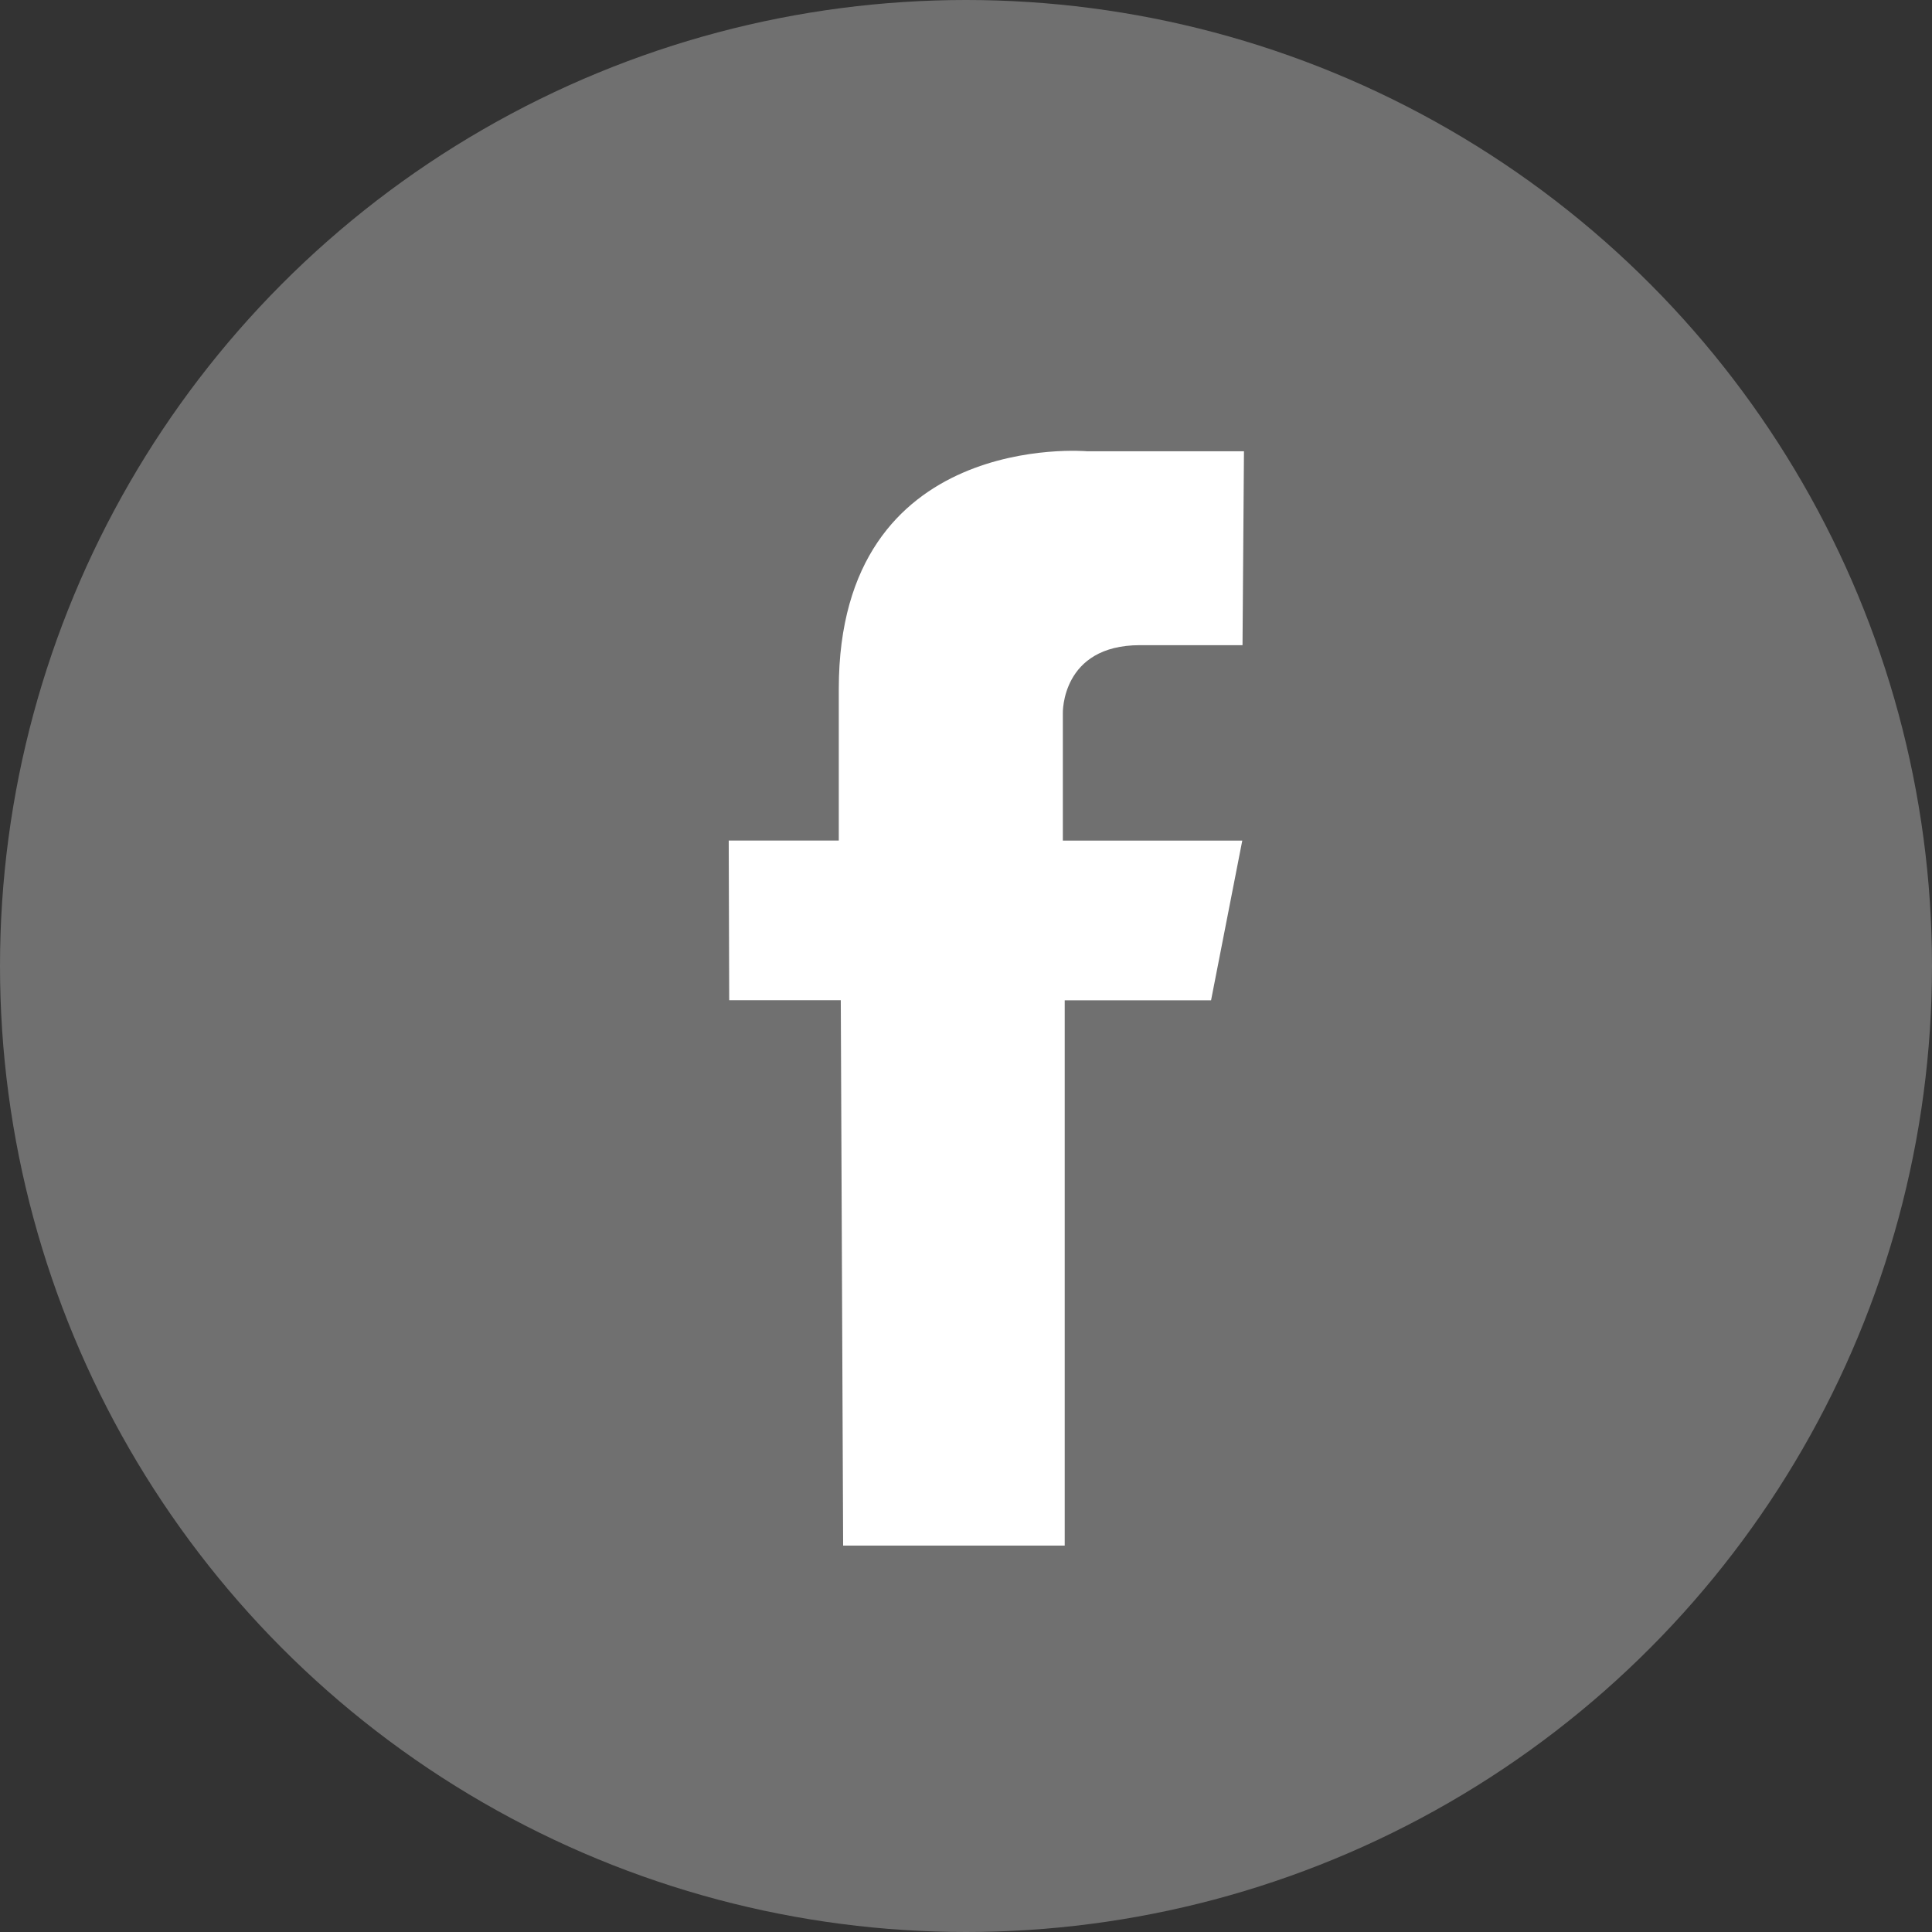 <svg width="32" height="32" viewBox="0 0 32 32" fill="none" xmlns="http://www.w3.org/2000/svg">
<rect x="0" y="0" width="32" height="32" fill="#333333" stroke="none"/>
<circle cx="16" cy="16" r="16" fill="white" fill-opacity="0.3"/>
<path d="M20.604 7.474H18.001C18.001 7.474 13.893 7.113 13.893 11.408C13.893 12.326 13.893 13.922 13.893 13.922H12.07L12.078 16.567H13.926L13.965 25.6H17.635V16.568H20.059L20.576 13.923H17.604V11.813C17.604 11.813 17.574 10.686 18.882 10.686H20.58L20.604 7.474Z" fill="white"/>
</svg>

